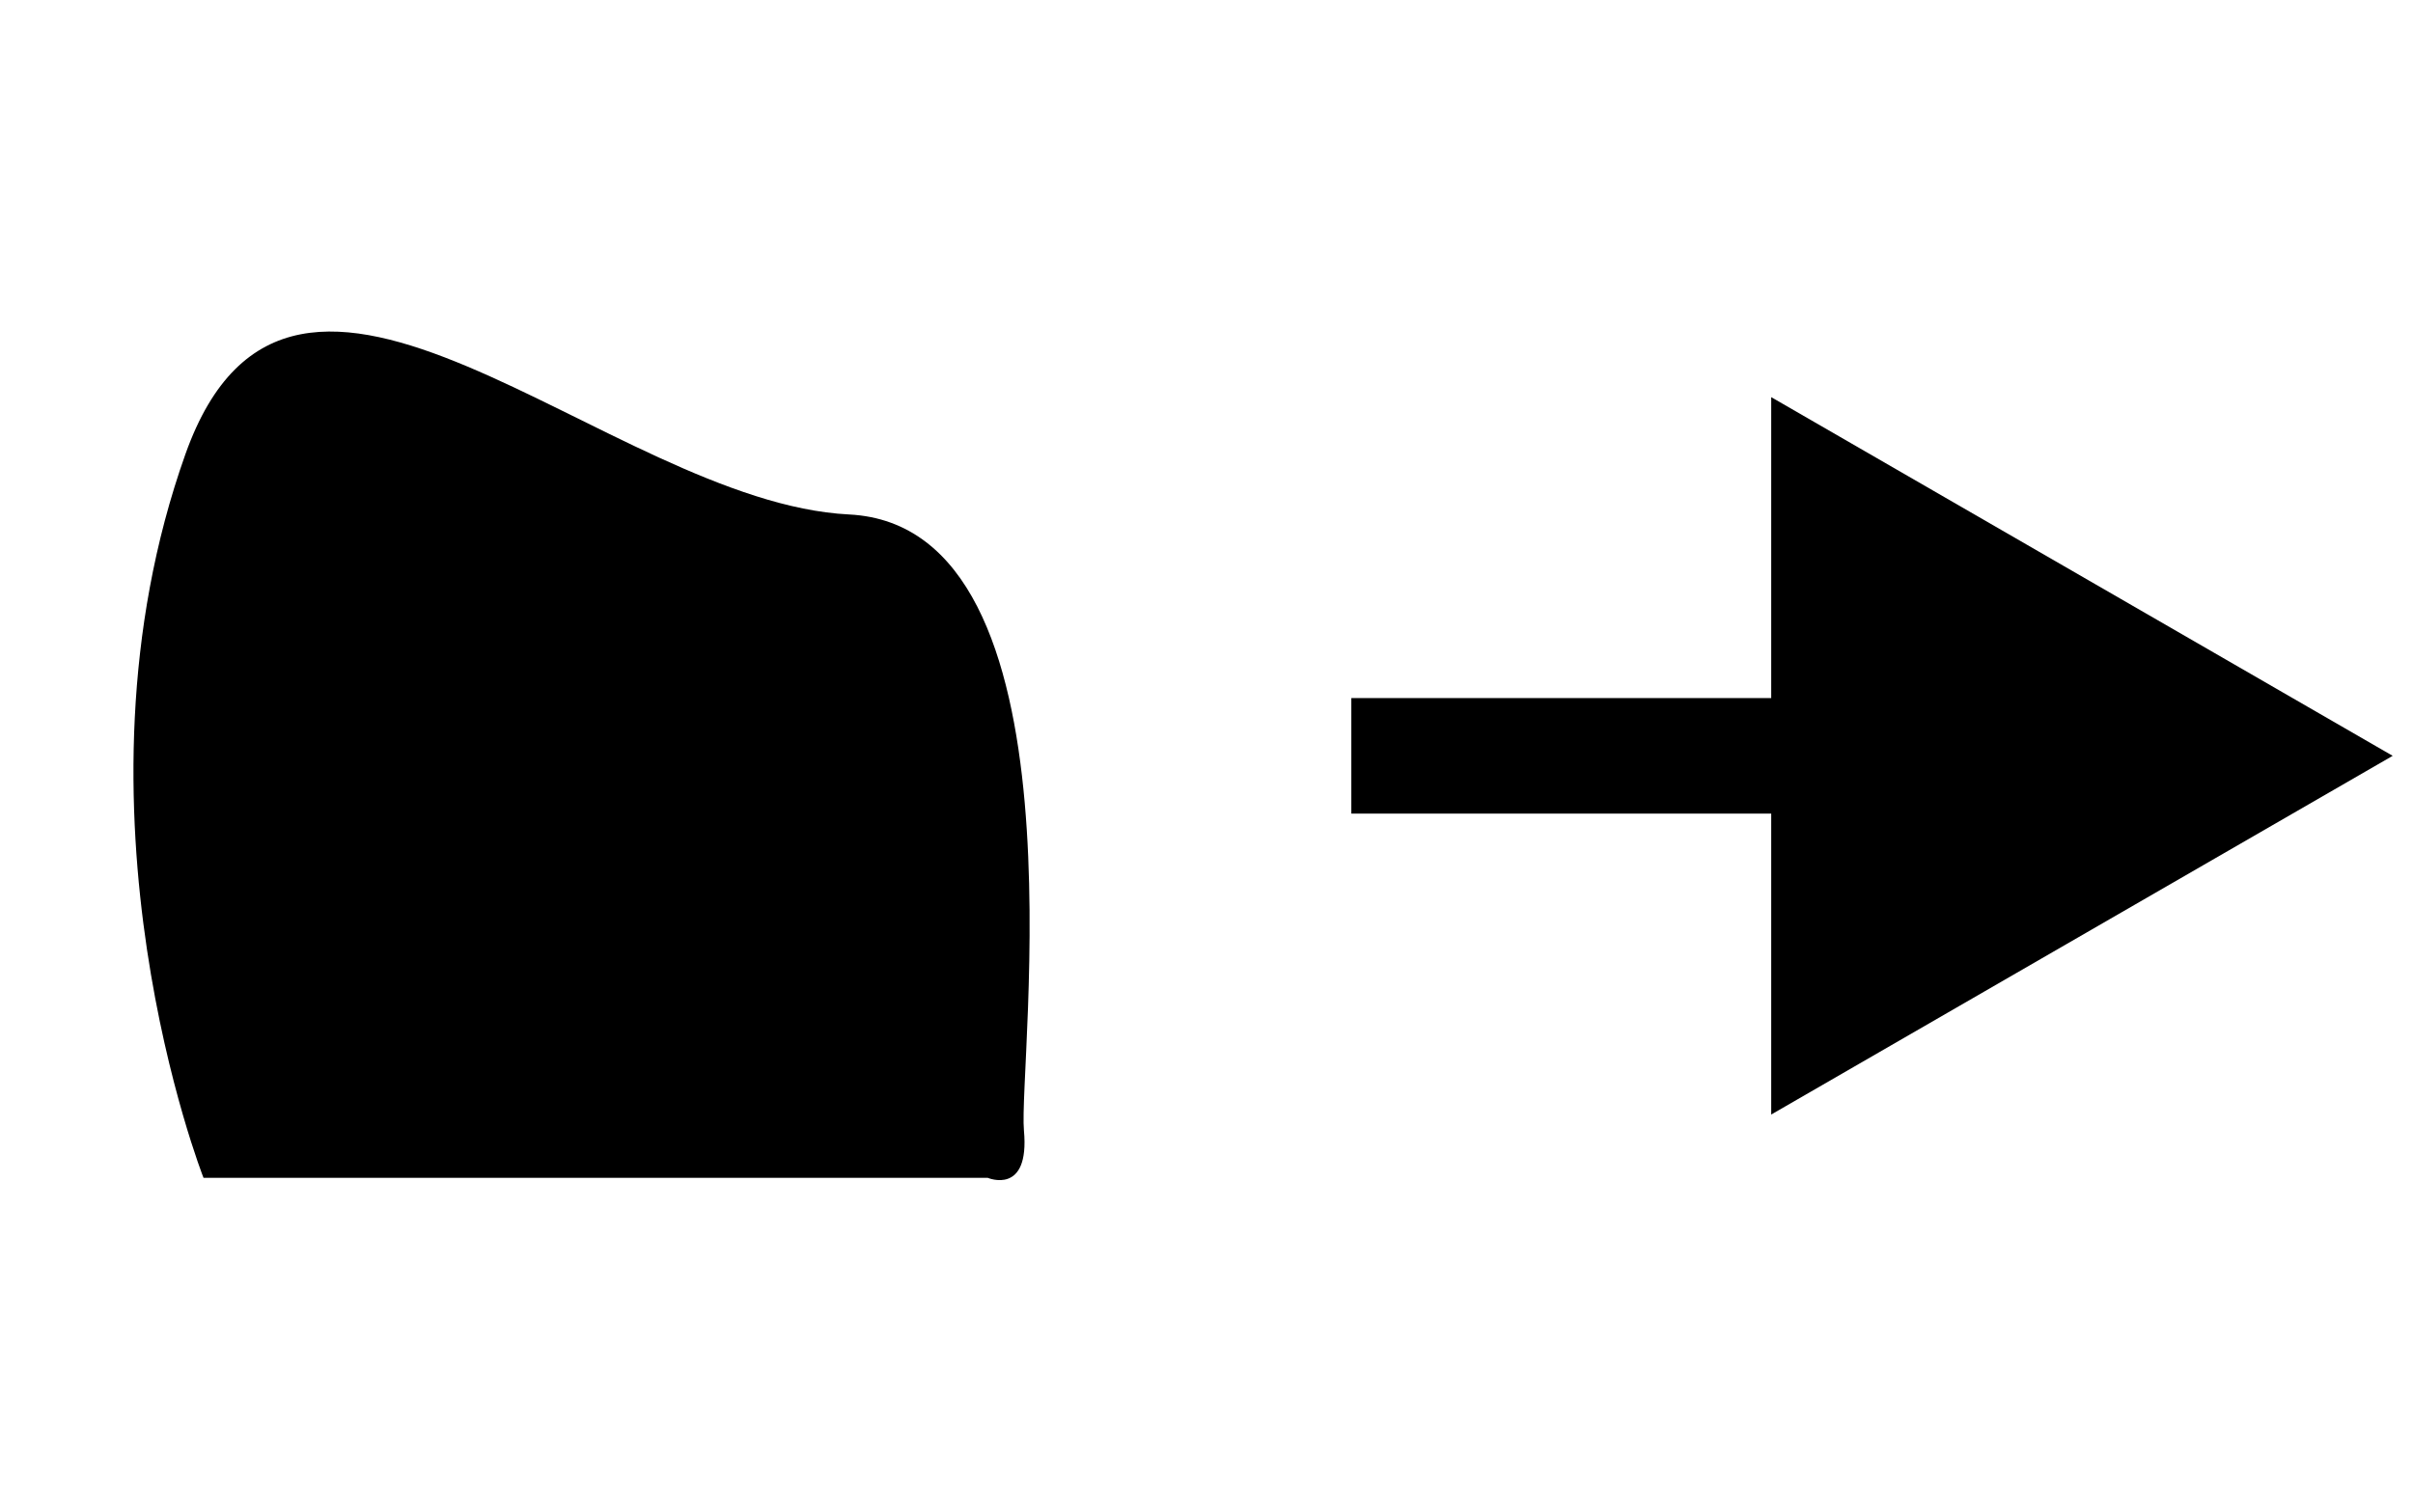<?xml version="1.0" encoding="utf-8"?>
<!-- Generator: Adobe Illustrator 17.1.0, SVG Export Plug-In . SVG Version: 6.00 Build 0)  -->
<!DOCTYPE svg PUBLIC "-//W3C//DTD SVG 1.1//EN" "http://www.w3.org/Graphics/SVG/1.1/DTD/svg11.dtd">
<svg version="1.1" id="Слой_1" xmlns="http://www.w3.org/2000/svg" xmlns:xlink="http://www.w3.org/1999/xlink" x="0px" y="0px"
	 viewBox="0 0 100 62.667" enable-background="new 0 0 100 62.667" xml:space="preserve">
<g>
	<g>
		<polygon points="99.158,31.333 73.403,16.464 73.403,28.939 56.002,28.939 56.002,33.728 
			73.403,33.728 73.403,46.203 		"/>
	</g>
</g>
<path d="M8.434,48.827c0,0-6-15.25-0.75-30c4.462-12.536,17.5,2,27.5,2.5s7,22.822,7.25,25.536
	s-1.5,1.964-1.5,1.964H8.434z"/>
</svg>
